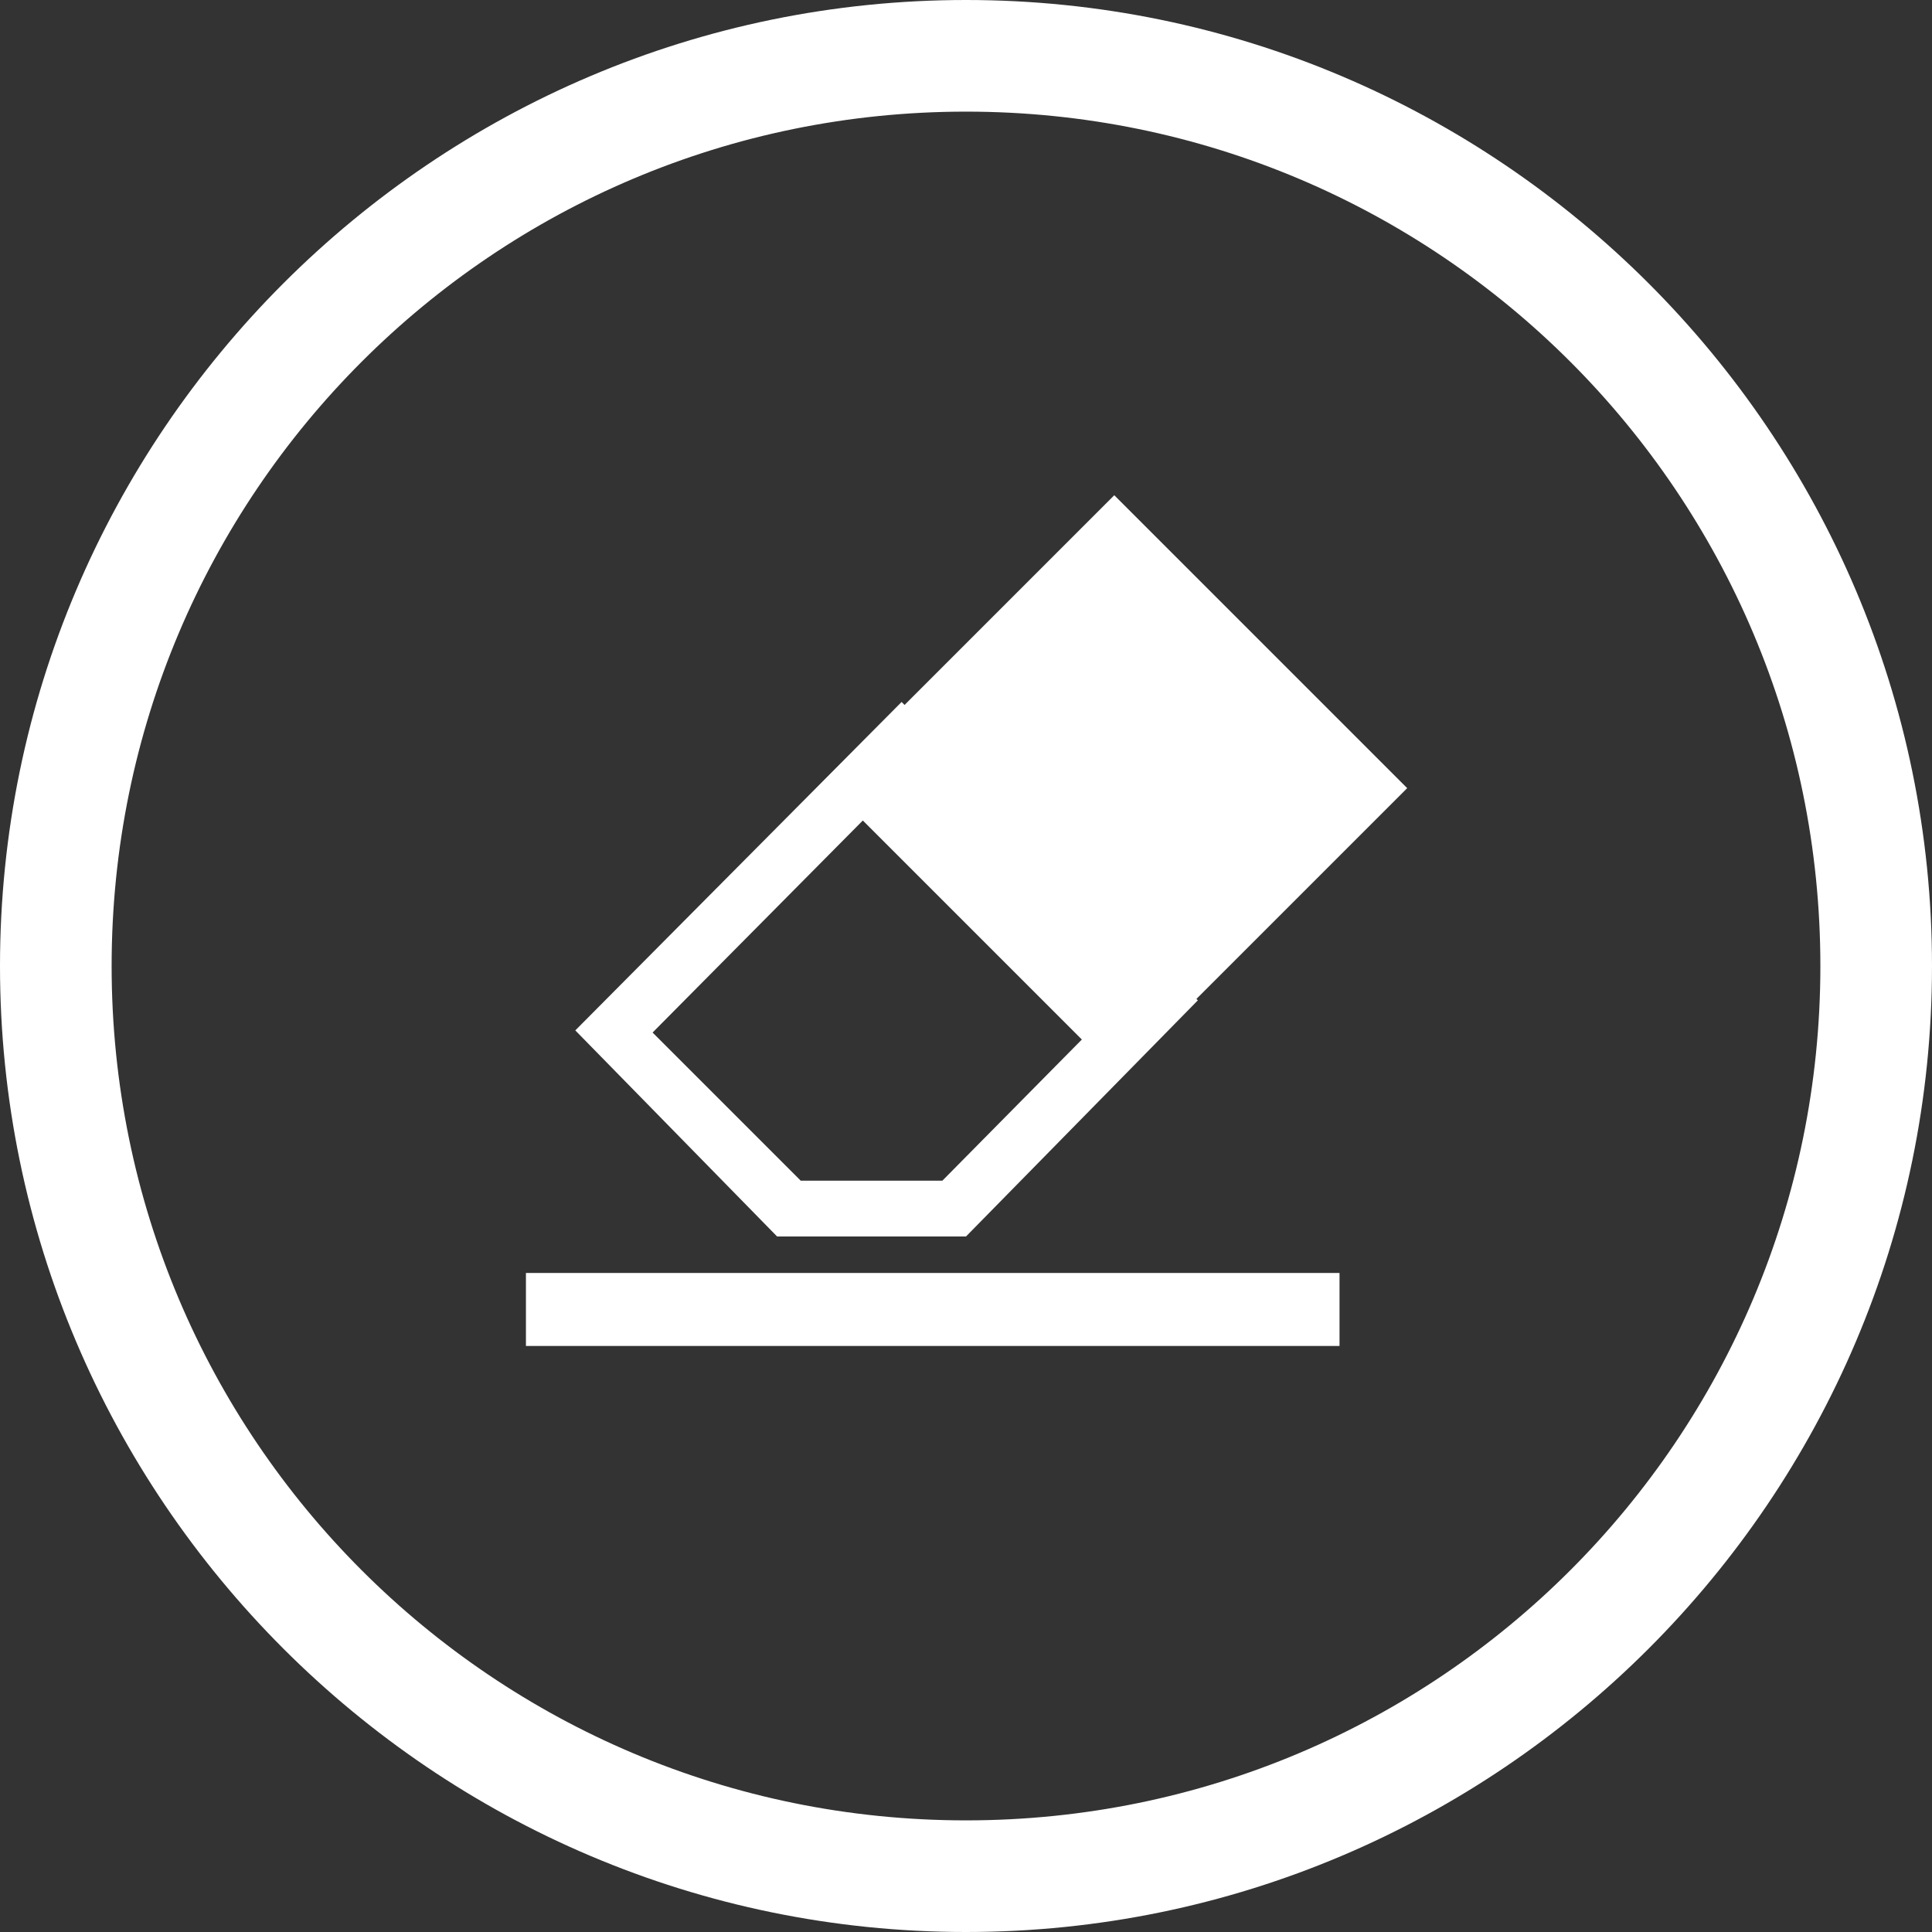 <?xml version="1.0" encoding="utf-8"?>
<!-- Generator: Adobe Illustrator 21.0.0, SVG Export Plug-In . SVG Version: 6.00 Build 0)  -->
<svg version="1.1" xmlns="http://www.w3.org/2000/svg" xmlns:xlink="http://www.w3.org/1999/xlink" x="0px" y="0px" width="90px"
	 height="90px" viewBox="0 0 90 90" enable-background="new 0 0 90 90" xml:space="preserve">
<rect x="0" y="0" width="90" height="90" fill="#333333" stroke="none"/>
<g id="trim">
	<rect x="24.5" y="59.3" fill="#FFFFFF" width="37.9" height="3.4"/>
	
		<rect x="42.5" y="27" transform="matrix(0.707 -0.707 0.707 0.707 -10.662 47.461)" fill="#FFFFFF" width="19" height="19.3"/>
	<path fill="#FFFFFF" d="M37.3,55h6.6l8.3-8.4L42,36.4L30.4,48.1L37.3,55z M45,57.6h-8.8L26.8,48L42,32.7l13.8,13.9L45,57.6z"/>
</g>
<g id="CIRCLE">
	<path fill="#FFFFFF" d="M45,5.2C23,5.2,5.2,23,5.2,45C5.2,67,23,84.8,45,84.8S84.8,67,84.8,45C84.8,23,67,5.2,45,5.2 M45,90
		C20.2,90,0,69.8,0,45S20.2,0,45,0c24.8,0,45,20.2,45,45S69.8,90,45,90"/>
</g>
</svg>
